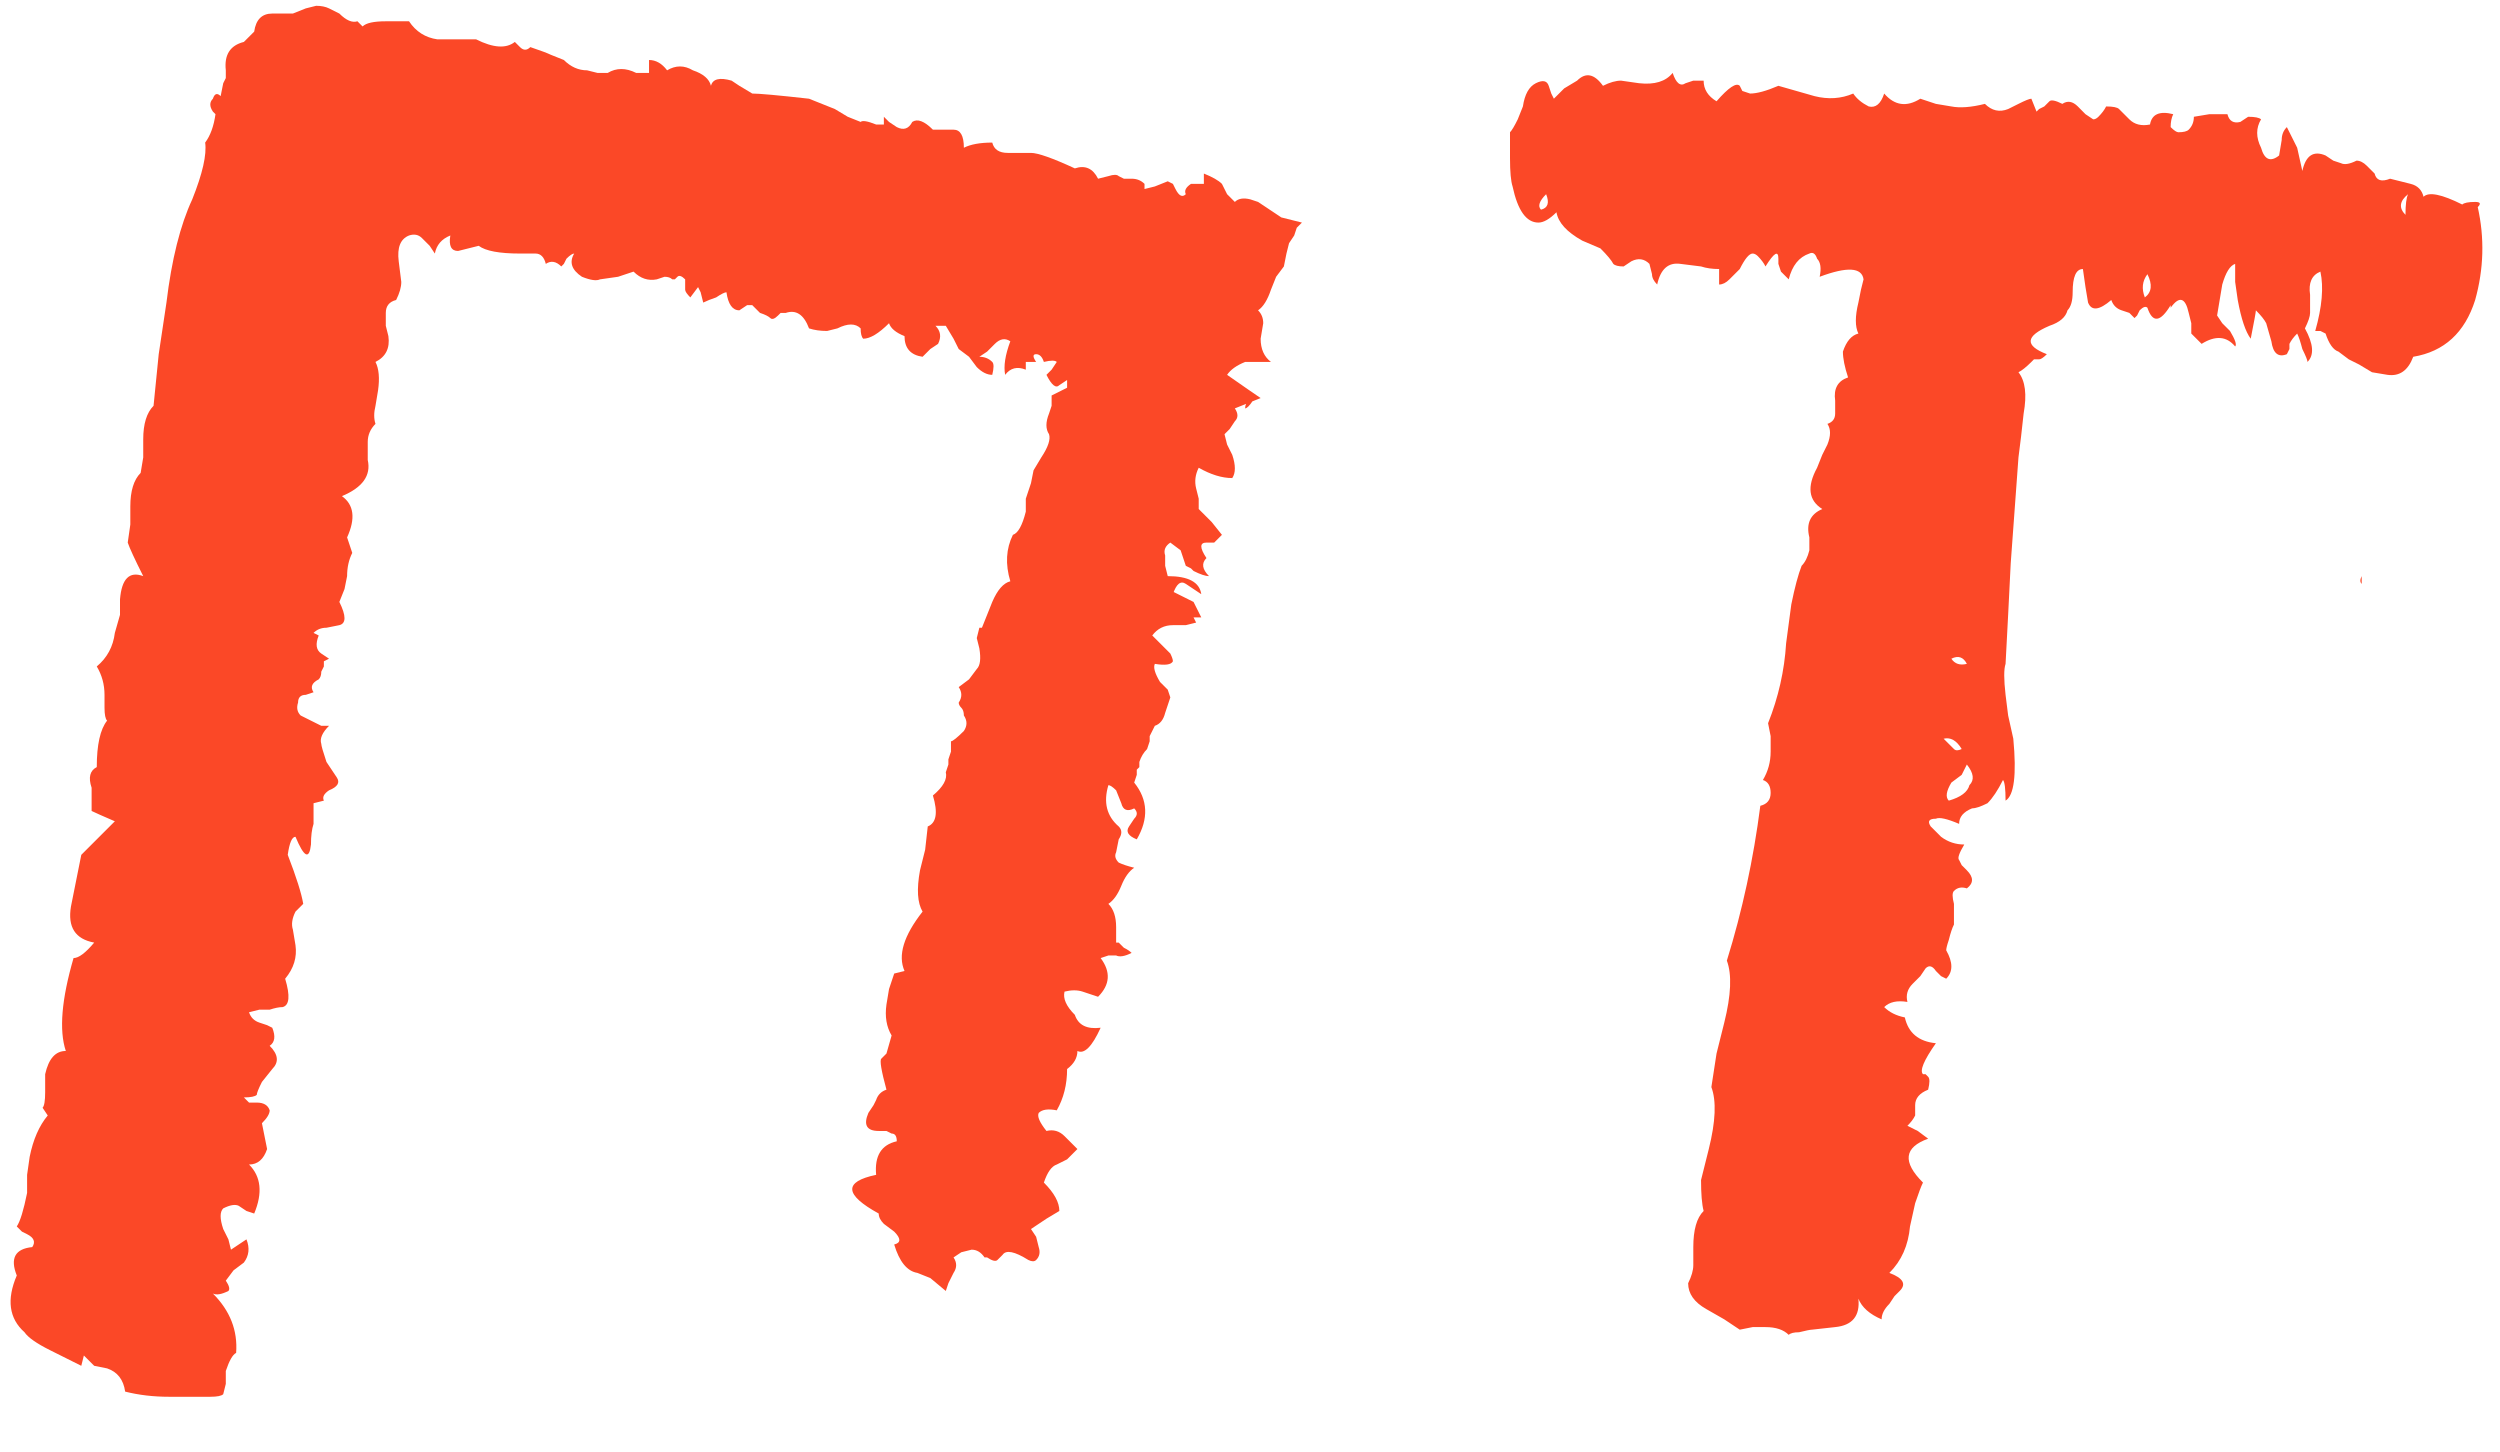 <?xml version="1.0" encoding="UTF-8"?> <svg xmlns="http://www.w3.org/2000/svg" width="31" height="18" viewBox="0 0 31 18" fill="none"> <path d="M19.076 2.76C18.927 2.76 18.82 2.611 18.756 2.312C18.735 2.248 18.724 2.131 18.724 1.96V1.64C18.746 1.619 18.778 1.565 18.82 1.48L18.884 1.32C18.906 1.171 18.959 1.075 19.044 1.032C19.13 0.989 19.183 1 19.204 1.064L19.236 1.16L19.268 1.224L19.396 1.096L19.556 1C19.663 0.893 19.77 0.915 19.877 1.064C19.962 1.021 20.037 1 20.101 1L20.325 1.032C20.517 1.053 20.655 1.011 20.741 0.904C20.783 1.032 20.837 1.075 20.901 1.032L20.997 1H21.125C21.125 1.107 21.178 1.192 21.285 1.256C21.434 1.085 21.53 1.021 21.573 1.064L21.605 1.128L21.701 1.16C21.786 1.16 21.903 1.128 22.052 1.064L22.276 1.128L22.5 1.192C22.671 1.235 22.831 1.224 22.98 1.16C23.023 1.224 23.087 1.277 23.172 1.32C23.258 1.341 23.322 1.288 23.364 1.16C23.492 1.309 23.642 1.331 23.812 1.224L24.005 1.288L24.197 1.32C24.303 1.341 24.442 1.331 24.613 1.288C24.698 1.373 24.794 1.395 24.901 1.352L25.029 1.288C25.114 1.245 25.167 1.224 25.189 1.224L25.253 1.384L25.285 1.352L25.349 1.32L25.413 1.256C25.434 1.235 25.487 1.245 25.573 1.288C25.637 1.245 25.701 1.256 25.765 1.32L25.86 1.416L25.956 1.48C25.978 1.48 25.999 1.469 26.02 1.448C26.063 1.405 26.095 1.363 26.116 1.32C26.202 1.32 26.255 1.331 26.276 1.352L26.404 1.48C26.468 1.544 26.554 1.565 26.66 1.544C26.682 1.416 26.778 1.373 26.948 1.416C26.927 1.459 26.916 1.512 26.916 1.576C26.959 1.619 26.991 1.64 27.012 1.64C27.076 1.64 27.119 1.629 27.14 1.608C27.183 1.565 27.204 1.512 27.204 1.448L27.396 1.416H27.62C27.642 1.501 27.695 1.533 27.78 1.512L27.877 1.448C27.962 1.448 28.015 1.459 28.037 1.48C27.973 1.587 27.973 1.704 28.037 1.832C28.079 1.981 28.154 2.013 28.261 1.928L28.293 1.736C28.293 1.672 28.314 1.619 28.357 1.576C28.442 1.747 28.485 1.832 28.485 1.832L28.549 2.12C28.591 1.928 28.687 1.864 28.837 1.928L28.933 1.992L29.029 2.024C29.071 2.045 29.135 2.035 29.221 1.992C29.263 1.992 29.306 2.013 29.349 2.056L29.445 2.152C29.466 2.237 29.53 2.259 29.637 2.216L29.765 2.248L29.892 2.28C29.978 2.301 30.031 2.355 30.052 2.44C30.116 2.376 30.276 2.408 30.532 2.536C30.554 2.515 30.607 2.504 30.692 2.504C30.756 2.504 30.767 2.525 30.724 2.568C30.81 2.952 30.799 3.336 30.692 3.72C30.564 4.125 30.308 4.36 29.924 4.424C29.86 4.595 29.754 4.669 29.605 4.648L29.413 4.616L29.253 4.52L29.125 4.456L28.997 4.36C28.933 4.339 28.879 4.264 28.837 4.136L28.773 4.104H28.709C28.794 3.805 28.815 3.56 28.773 3.368C28.666 3.411 28.623 3.507 28.645 3.656V3.88C28.645 3.923 28.623 3.987 28.581 4.072C28.687 4.264 28.698 4.403 28.613 4.488C28.613 4.467 28.591 4.413 28.549 4.328C28.527 4.243 28.506 4.179 28.485 4.136C28.442 4.179 28.41 4.221 28.389 4.264V4.328L28.357 4.392C28.25 4.435 28.186 4.381 28.165 4.232L28.101 4.008C28.079 3.965 28.037 3.912 27.973 3.848C27.973 3.869 27.951 3.987 27.909 4.2C27.845 4.115 27.791 3.955 27.748 3.72L27.716 3.496V3.272C27.652 3.293 27.599 3.379 27.556 3.528L27.524 3.72L27.492 3.912L27.556 4.008L27.652 4.104C27.716 4.211 27.738 4.275 27.716 4.296C27.61 4.168 27.471 4.157 27.3 4.264L27.172 4.136V4.008L27.14 3.88C27.098 3.688 27.023 3.667 26.916 3.816V3.784C26.788 3.997 26.692 4.008 26.628 3.816C26.607 3.795 26.575 3.805 26.532 3.848L26.5 3.912L26.468 3.944L26.404 3.88L26.308 3.848C26.244 3.827 26.202 3.784 26.18 3.72C26.031 3.848 25.935 3.859 25.892 3.752L25.86 3.56L25.828 3.336C25.743 3.336 25.701 3.432 25.701 3.624C25.701 3.731 25.679 3.805 25.637 3.848C25.615 3.933 25.541 3.997 25.413 4.04C25.114 4.168 25.103 4.285 25.381 4.392C25.338 4.435 25.306 4.456 25.285 4.456H25.221L25.189 4.488C25.125 4.552 25.071 4.595 25.029 4.616C25.114 4.723 25.135 4.893 25.093 5.128L25.061 5.416L25.029 5.672C25.007 5.971 24.975 6.408 24.933 6.984L24.901 7.624L24.869 8.232C24.847 8.296 24.847 8.424 24.869 8.616L24.901 8.872L24.965 9.16C25.007 9.608 24.975 9.864 24.869 9.928C24.869 9.779 24.858 9.693 24.837 9.672C24.773 9.8 24.709 9.896 24.645 9.96C24.559 10.003 24.495 10.024 24.453 10.024C24.346 10.067 24.293 10.131 24.293 10.216C24.143 10.152 24.047 10.131 24.005 10.152C23.919 10.152 23.898 10.184 23.941 10.248L24.069 10.376C24.154 10.44 24.25 10.472 24.357 10.472C24.293 10.579 24.271 10.643 24.293 10.664L24.325 10.728L24.389 10.792C24.474 10.877 24.474 10.952 24.389 11.016C24.325 10.995 24.271 11.005 24.229 11.048C24.207 11.069 24.207 11.123 24.229 11.208V11.464C24.207 11.507 24.186 11.571 24.165 11.656C24.143 11.72 24.133 11.763 24.133 11.784C24.218 11.933 24.218 12.051 24.133 12.136L24.069 12.104L24.005 12.04C23.962 11.976 23.919 11.965 23.877 12.008L23.812 12.104L23.716 12.2C23.652 12.264 23.631 12.339 23.652 12.424C23.524 12.403 23.428 12.424 23.364 12.488C23.428 12.552 23.514 12.595 23.62 12.616C23.663 12.808 23.791 12.915 24.005 12.936C23.855 13.149 23.802 13.277 23.845 13.32H23.877L23.909 13.352C23.93 13.373 23.93 13.427 23.909 13.512C23.802 13.555 23.748 13.619 23.748 13.704V13.832C23.727 13.875 23.695 13.917 23.652 13.96L23.78 14.024L23.909 14.12C23.61 14.227 23.588 14.408 23.845 14.664C23.823 14.707 23.791 14.792 23.748 14.92L23.684 15.208C23.663 15.443 23.578 15.635 23.428 15.784C23.599 15.848 23.642 15.923 23.556 16.008L23.492 16.072L23.428 16.168C23.364 16.232 23.332 16.296 23.332 16.36C23.183 16.296 23.087 16.211 23.044 16.104C23.066 16.317 22.97 16.435 22.756 16.456L22.468 16.488C22.447 16.488 22.394 16.499 22.308 16.52C22.244 16.52 22.202 16.531 22.18 16.552C22.116 16.488 22.02 16.456 21.892 16.456H21.733L21.573 16.488L21.381 16.36L21.157 16.232C21.007 16.147 20.933 16.04 20.933 15.912C20.975 15.827 20.997 15.752 20.997 15.688V15.464C20.997 15.251 21.039 15.101 21.125 15.016C21.103 14.931 21.093 14.803 21.093 14.632L21.189 14.248C21.274 13.907 21.285 13.651 21.221 13.48L21.285 13.064L21.381 12.68C21.466 12.339 21.477 12.083 21.413 11.912C21.605 11.293 21.743 10.653 21.828 9.992C21.914 9.971 21.956 9.917 21.956 9.832C21.956 9.747 21.924 9.693 21.86 9.672C21.924 9.565 21.956 9.448 21.956 9.32V9.128L21.924 8.968C22.052 8.648 22.127 8.317 22.148 7.976L22.212 7.496C22.255 7.283 22.298 7.123 22.34 7.016C22.383 6.973 22.415 6.909 22.436 6.824V6.664C22.394 6.493 22.447 6.376 22.596 6.312C22.426 6.205 22.404 6.035 22.532 5.8L22.596 5.64L22.66 5.512C22.703 5.405 22.703 5.32 22.66 5.256C22.724 5.235 22.756 5.192 22.756 5.128V4.968C22.735 4.819 22.788 4.723 22.916 4.68C22.874 4.552 22.852 4.445 22.852 4.36C22.895 4.232 22.959 4.157 23.044 4.136C23.002 4.051 23.002 3.923 23.044 3.752L23.076 3.592L23.108 3.464C23.087 3.315 22.906 3.304 22.564 3.432C22.586 3.325 22.575 3.251 22.532 3.208C22.511 3.144 22.479 3.123 22.436 3.144C22.308 3.187 22.223 3.293 22.18 3.464L22.084 3.368L22.052 3.272V3.208C22.052 3.101 21.999 3.133 21.892 3.304C21.871 3.261 21.839 3.219 21.797 3.176C21.775 3.155 21.754 3.144 21.733 3.144C21.69 3.144 21.637 3.208 21.573 3.336L21.445 3.464C21.402 3.507 21.359 3.528 21.317 3.528V3.336C21.231 3.336 21.157 3.325 21.093 3.304L20.837 3.272C20.687 3.251 20.591 3.336 20.549 3.528C20.506 3.485 20.485 3.443 20.485 3.4L20.453 3.272C20.389 3.208 20.314 3.197 20.229 3.24L20.133 3.304C20.069 3.304 20.026 3.293 20.005 3.272C19.983 3.229 19.93 3.165 19.845 3.08L19.62 2.984C19.428 2.877 19.322 2.76 19.3 2.632C19.215 2.717 19.14 2.76 19.076 2.76ZM24.389 9.48L24.325 9.608L24.197 9.704C24.133 9.811 24.122 9.885 24.165 9.928C24.314 9.885 24.399 9.821 24.421 9.736C24.485 9.672 24.474 9.587 24.389 9.48ZM26.596 3.688C26.682 3.624 26.692 3.528 26.628 3.4C26.564 3.485 26.554 3.581 26.596 3.688ZM24.101 9.16L24.165 9.224L24.229 9.288C24.25 9.309 24.282 9.309 24.325 9.288C24.261 9.181 24.186 9.139 24.101 9.16ZM19.108 2.6C19.194 2.579 19.215 2.515 19.172 2.408C19.087 2.493 19.066 2.557 19.108 2.6ZM24.389 8.232C24.346 8.147 24.282 8.125 24.197 8.168C24.239 8.232 24.303 8.253 24.389 8.232ZM29.828 2.664C29.828 2.536 29.839 2.451 29.86 2.408C29.754 2.493 29.743 2.579 29.828 2.664ZM29.285 7.24V7.144C29.263 7.187 29.263 7.219 29.285 7.24ZM29.445 5.512V5.544V5.512Z" fill="#FB4827"></path> <path d="M15.536 4.968C15.493 5.032 15.461 5.064 15.44 5.064C15.44 5 15.472 4.968 15.536 4.968ZM15.888 2.696L16.144 2.76L16.08 2.824L16.048 2.92L15.984 3.016L15.952 3.144L15.92 3.304L15.824 3.432L15.76 3.592C15.717 3.72 15.664 3.805 15.6 3.848C15.643 3.891 15.664 3.944 15.664 4.008L15.632 4.2C15.632 4.328 15.675 4.424 15.76 4.488H15.44C15.333 4.531 15.259 4.584 15.216 4.648C15.429 4.797 15.568 4.893 15.632 4.936L15.472 5L15.312 5.064C15.355 5.128 15.355 5.181 15.312 5.224L15.248 5.32L15.184 5.384L15.216 5.512L15.28 5.64C15.323 5.768 15.323 5.864 15.28 5.928C15.152 5.928 15.013 5.885 14.864 5.8C14.821 5.885 14.811 5.971 14.832 6.056L14.864 6.184V6.312L15.024 6.472L15.152 6.632L15.056 6.728H14.96C14.875 6.728 14.875 6.792 14.96 6.92C14.896 6.984 14.907 7.059 14.992 7.144C14.949 7.144 14.885 7.123 14.8 7.08L14.768 7.048L14.704 7.016L14.672 6.92L14.64 6.824L14.512 6.728C14.448 6.771 14.427 6.824 14.448 6.888V7.016L14.48 7.144C14.736 7.144 14.875 7.219 14.896 7.368L14.8 7.304L14.704 7.24C14.64 7.197 14.587 7.24 14.544 7.368V7.336L14.672 7.4L14.8 7.464C14.821 7.507 14.853 7.571 14.896 7.656H14.8L14.832 7.72L14.704 7.752H14.544C14.437 7.752 14.352 7.795 14.288 7.88L14.512 8.104C14.533 8.147 14.544 8.179 14.544 8.2C14.523 8.243 14.448 8.253 14.32 8.232C14.299 8.275 14.32 8.349 14.384 8.456L14.48 8.552L14.512 8.648L14.48 8.744L14.448 8.84C14.427 8.925 14.384 8.979 14.32 9L14.256 9.128V9.192L14.224 9.288C14.181 9.331 14.149 9.384 14.128 9.448V9.512L14.096 9.544V9.608L14.064 9.704C14.235 9.917 14.245 10.152 14.096 10.408C13.989 10.365 13.957 10.312 14 10.248L14.064 10.152C14.107 10.109 14.107 10.067 14.064 10.024C13.979 10.067 13.925 10.045 13.904 9.96L13.84 9.8C13.797 9.757 13.765 9.736 13.744 9.736C13.68 9.949 13.723 10.12 13.872 10.248C13.915 10.291 13.915 10.344 13.872 10.408L13.84 10.568C13.819 10.611 13.829 10.653 13.872 10.696C13.915 10.717 13.979 10.739 14.064 10.76C14 10.803 13.947 10.877 13.904 10.984C13.861 11.091 13.808 11.165 13.744 11.208C13.808 11.272 13.84 11.368 13.84 11.496V11.688H13.872L13.936 11.752C13.979 11.773 14.011 11.795 14.032 11.816C13.947 11.859 13.883 11.869 13.84 11.848H13.744L13.648 11.88C13.776 12.051 13.765 12.211 13.616 12.36L13.52 12.328L13.424 12.296C13.36 12.275 13.285 12.275 13.2 12.296C13.179 12.381 13.221 12.477 13.328 12.584C13.371 12.712 13.477 12.765 13.648 12.744C13.541 12.979 13.445 13.075 13.36 13.032C13.36 13.117 13.317 13.192 13.232 13.256C13.232 13.448 13.189 13.619 13.104 13.768C12.997 13.747 12.923 13.757 12.88 13.8C12.859 13.843 12.891 13.917 12.976 14.024C13.061 14.003 13.136 14.024 13.2 14.088L13.264 14.152L13.36 14.248L13.232 14.376L13.104 14.44C13.04 14.461 12.987 14.536 12.944 14.664C13.072 14.792 13.136 14.909 13.136 15.016L12.976 15.112L12.784 15.24L12.848 15.336L12.88 15.464C12.901 15.528 12.891 15.581 12.848 15.624C12.827 15.645 12.795 15.645 12.752 15.624C12.581 15.517 12.475 15.496 12.432 15.56L12.4 15.592L12.368 15.624C12.347 15.645 12.304 15.635 12.24 15.592H12.208C12.165 15.528 12.112 15.496 12.048 15.496L11.92 15.528L11.824 15.592C11.867 15.656 11.867 15.72 11.824 15.784L11.76 15.912L11.728 16.008L11.536 15.848L11.376 15.784C11.248 15.763 11.152 15.645 11.088 15.432C11.173 15.411 11.173 15.357 11.088 15.272L10.96 15.176C10.917 15.133 10.896 15.091 10.896 15.048C10.469 14.813 10.459 14.653 10.864 14.568C10.843 14.333 10.928 14.195 11.12 14.152C11.12 14.088 11.099 14.056 11.056 14.056L10.992 14.024H10.896C10.747 14.024 10.704 13.949 10.768 13.8L10.832 13.704L10.864 13.64C10.885 13.576 10.928 13.533 10.992 13.512C10.928 13.277 10.907 13.149 10.928 13.128L10.992 13.064L11.056 12.84C10.992 12.733 10.971 12.605 10.992 12.456L11.024 12.264L11.088 12.072L11.216 12.04C11.131 11.848 11.205 11.603 11.44 11.304C11.376 11.197 11.365 11.027 11.408 10.792L11.472 10.536L11.504 10.248C11.611 10.205 11.632 10.077 11.568 9.864C11.696 9.757 11.749 9.661 11.728 9.576L11.76 9.48V9.416L11.792 9.32V9.192C11.813 9.192 11.867 9.149 11.952 9.064C11.995 9 11.995 8.936 11.952 8.872C11.952 8.829 11.941 8.797 11.92 8.776C11.899 8.755 11.888 8.733 11.888 8.712C11.931 8.648 11.931 8.584 11.888 8.52L12.016 8.424L12.112 8.296C12.155 8.253 12.165 8.168 12.144 8.04L12.112 7.912L12.144 7.784H12.176L12.24 7.624L12.304 7.464C12.368 7.315 12.443 7.229 12.528 7.208C12.464 6.995 12.475 6.803 12.56 6.632C12.624 6.611 12.677 6.515 12.72 6.344V6.184L12.784 5.992L12.816 5.832L12.912 5.672C12.997 5.544 13.029 5.448 13.008 5.384C12.965 5.32 12.965 5.235 13.008 5.128L13.04 5.032V4.904L13.232 4.808V4.712L13.136 4.776C13.093 4.819 13.04 4.776 12.976 4.648L13.04 4.584L13.104 4.488C13.083 4.467 13.029 4.467 12.944 4.488C12.923 4.424 12.891 4.392 12.848 4.392C12.805 4.392 12.805 4.424 12.848 4.488H12.72V4.584C12.613 4.541 12.528 4.563 12.464 4.648C12.443 4.541 12.464 4.403 12.528 4.232C12.464 4.189 12.4 4.2 12.336 4.264L12.24 4.36L12.144 4.424C12.208 4.424 12.261 4.445 12.304 4.488C12.325 4.509 12.325 4.563 12.304 4.648C12.24 4.648 12.176 4.616 12.112 4.552L12.016 4.424L11.888 4.328L11.824 4.2L11.728 4.04H11.6C11.664 4.104 11.675 4.179 11.632 4.264L11.536 4.328L11.44 4.424C11.291 4.403 11.216 4.317 11.216 4.168C11.109 4.125 11.045 4.072 11.024 4.008C10.896 4.136 10.789 4.2 10.704 4.2C10.683 4.179 10.672 4.136 10.672 4.072C10.608 4.008 10.512 4.008 10.384 4.072L10.256 4.104C10.171 4.104 10.096 4.093 10.032 4.072C9.968 3.901 9.872 3.837 9.744 3.88H9.68L9.648 3.912C9.605 3.955 9.573 3.965 9.552 3.944C9.531 3.923 9.488 3.901 9.424 3.88C9.381 3.837 9.349 3.805 9.328 3.784H9.264L9.168 3.848C9.083 3.848 9.029 3.773 9.008 3.624C8.987 3.624 8.944 3.645 8.88 3.688C8.816 3.709 8.763 3.731 8.72 3.752L8.688 3.624L8.656 3.56L8.56 3.688C8.517 3.645 8.496 3.613 8.496 3.592V3.464C8.453 3.421 8.421 3.411 8.4 3.432L8.368 3.464H8.336C8.315 3.443 8.283 3.432 8.24 3.432L8.144 3.464C8.037 3.485 7.941 3.453 7.856 3.368L7.664 3.432L7.44 3.464C7.397 3.485 7.323 3.475 7.216 3.432C7.088 3.347 7.056 3.251 7.12 3.144C7.099 3.144 7.067 3.165 7.024 3.208L6.992 3.272L6.96 3.304C6.896 3.24 6.832 3.229 6.768 3.272C6.747 3.187 6.704 3.144 6.64 3.144H6.448C6.192 3.144 6.021 3.112 5.936 3.048L5.68 3.112C5.595 3.112 5.563 3.048 5.584 2.92C5.477 2.963 5.413 3.037 5.392 3.144L5.328 3.048L5.232 2.952C5.189 2.909 5.136 2.899 5.072 2.92C4.965 2.963 4.923 3.069 4.944 3.24L4.976 3.496C4.976 3.56 4.955 3.635 4.912 3.72C4.827 3.741 4.784 3.795 4.784 3.88V4.04L4.816 4.168C4.837 4.317 4.784 4.424 4.656 4.488C4.699 4.573 4.709 4.691 4.688 4.84L4.656 5.032C4.635 5.117 4.635 5.192 4.656 5.256C4.592 5.32 4.56 5.395 4.56 5.48V5.704C4.603 5.896 4.496 6.045 4.24 6.152C4.389 6.259 4.411 6.429 4.304 6.664L4.368 6.856C4.325 6.941 4.304 7.037 4.304 7.144L4.272 7.304L4.208 7.464C4.293 7.635 4.293 7.731 4.208 7.752L4.048 7.784C3.984 7.784 3.931 7.805 3.888 7.848L3.952 7.88C3.909 7.987 3.92 8.061 3.984 8.104L4.08 8.168L4.016 8.2V8.264L3.984 8.328C3.984 8.371 3.973 8.403 3.952 8.424C3.867 8.467 3.845 8.52 3.888 8.584L3.792 8.616C3.728 8.616 3.696 8.648 3.696 8.712C3.675 8.776 3.685 8.829 3.728 8.872L3.92 8.968L3.984 9H4.08C3.995 9.085 3.963 9.16 3.984 9.224C3.984 9.245 4.005 9.32 4.048 9.448L4.112 9.544L4.176 9.64C4.219 9.704 4.187 9.757 4.08 9.8C4.016 9.843 3.995 9.885 4.016 9.928L3.888 9.96V10.216C3.867 10.28 3.856 10.365 3.856 10.472C3.835 10.664 3.771 10.632 3.664 10.376C3.621 10.376 3.589 10.451 3.568 10.6C3.675 10.877 3.739 11.08 3.76 11.208L3.728 11.24L3.664 11.304C3.621 11.389 3.611 11.464 3.632 11.528L3.664 11.72C3.685 11.869 3.643 12.008 3.536 12.136C3.6 12.349 3.589 12.467 3.504 12.488C3.461 12.488 3.408 12.499 3.344 12.52H3.216L3.088 12.552C3.109 12.616 3.152 12.659 3.216 12.68L3.312 12.712L3.376 12.744C3.419 12.851 3.408 12.925 3.344 12.968C3.451 13.075 3.461 13.171 3.376 13.256L3.248 13.416C3.205 13.501 3.184 13.555 3.184 13.576C3.163 13.597 3.109 13.608 3.024 13.608L3.088 13.672H3.184C3.269 13.672 3.323 13.704 3.344 13.768C3.344 13.811 3.312 13.864 3.248 13.928L3.28 14.088L3.312 14.248C3.269 14.376 3.195 14.44 3.088 14.44C3.237 14.589 3.259 14.792 3.152 15.048L3.056 15.016L2.96 14.952C2.917 14.931 2.853 14.941 2.768 14.984C2.725 15.027 2.725 15.112 2.768 15.24L2.832 15.368L2.864 15.496L3.056 15.368C3.099 15.475 3.088 15.571 3.024 15.656L2.896 15.752L2.8 15.88C2.843 15.944 2.853 15.987 2.832 16.008C2.747 16.051 2.683 16.061 2.64 16.04C2.853 16.253 2.949 16.499 2.928 16.776C2.885 16.797 2.843 16.872 2.8 17V17.16L2.768 17.288C2.747 17.309 2.693 17.32 2.608 17.32H2.096C1.904 17.32 1.723 17.299 1.552 17.256C1.531 17.107 1.456 17.011 1.328 16.968L1.168 16.936L1.04 16.808L1.008 16.936L0.624 16.744C0.453 16.659 0.347 16.584 0.304 16.52C0.112 16.349 0.08 16.115 0.208 15.816C0.123 15.603 0.187 15.485 0.4 15.464C0.443 15.4 0.421 15.347 0.336 15.304L0.272 15.272L0.208 15.208C0.251 15.144 0.293 15.005 0.336 14.792L0.336 14.568L0.368 14.344C0.411 14.131 0.485 13.96 0.592 13.832L0.528 13.736C0.549 13.715 0.56 13.651 0.56 13.544V13.32C0.603 13.128 0.688 13.032 0.816 13.032C0.731 12.776 0.763 12.392 0.912 11.88C0.976 11.88 1.061 11.816 1.168 11.688C0.933 11.645 0.837 11.496 0.88 11.24L0.944 10.92L1.008 10.6L1.424 10.184C1.275 10.12 1.179 10.077 1.136 10.056V9.768C1.093 9.64 1.115 9.555 1.2 9.512C1.2 9.235 1.243 9.043 1.328 8.936C1.307 8.915 1.296 8.861 1.296 8.776V8.616C1.296 8.488 1.264 8.371 1.2 8.264C1.328 8.157 1.403 8.019 1.424 7.848L1.488 7.624V7.432C1.509 7.176 1.605 7.08 1.776 7.144C1.669 6.931 1.605 6.792 1.584 6.728L1.616 6.504V6.28C1.616 6.088 1.659 5.949 1.744 5.864L1.776 5.672V5.448C1.776 5.256 1.819 5.117 1.904 5.032L1.968 4.392L2.064 3.752C2.128 3.219 2.235 2.792 2.384 2.472C2.512 2.152 2.565 1.917 2.544 1.768C2.608 1.683 2.651 1.565 2.672 1.416L2.64 1.384C2.597 1.32 2.597 1.267 2.64 1.224C2.661 1.16 2.693 1.149 2.736 1.192L2.768 1.032L2.8 0.968V0.872C2.779 0.68 2.853 0.563 3.024 0.52L3.152 0.392C3.173 0.243 3.248 0.168 3.376 0.168L3.632 0.168L3.792 0.104L3.92 0.072C3.984 0.072 4.037 0.083 4.08 0.104L4.208 0.168C4.293 0.253 4.368 0.285 4.432 0.264L4.496 0.328C4.539 0.285 4.635 0.264 4.784 0.264H4.912H5.072C5.157 0.392 5.275 0.467 5.424 0.488H5.904C6.117 0.595 6.277 0.605 6.384 0.52L6.416 0.552L6.448 0.584C6.491 0.627 6.533 0.627 6.576 0.584C6.704 0.627 6.789 0.659 6.832 0.68L6.992 0.744C7.077 0.829 7.173 0.872 7.28 0.872L7.408 0.904H7.536C7.643 0.84 7.76 0.84 7.888 0.904H8.048V0.744C8.133 0.744 8.208 0.787 8.272 0.872C8.379 0.808 8.485 0.808 8.592 0.872C8.72 0.915 8.795 0.979 8.816 1.064C8.837 0.979 8.923 0.957 9.072 1L9.168 1.064L9.328 1.16C9.413 1.16 9.648 1.181 10.032 1.224C10.032 1.224 10.139 1.267 10.352 1.352L10.512 1.448L10.672 1.512C10.693 1.491 10.757 1.501 10.864 1.544H10.96V1.448L11.024 1.512L11.12 1.576C11.205 1.619 11.269 1.597 11.312 1.512C11.376 1.469 11.461 1.501 11.568 1.608H11.824C11.909 1.608 11.952 1.683 11.952 1.832C12.037 1.789 12.155 1.768 12.304 1.768C12.325 1.853 12.389 1.896 12.496 1.896H12.784C12.869 1.896 13.051 1.96 13.328 2.088C13.456 2.045 13.552 2.088 13.616 2.216L13.744 2.184C13.808 2.163 13.851 2.163 13.872 2.184L13.936 2.216H14.032C14.096 2.216 14.149 2.237 14.192 2.28V2.344L14.32 2.312L14.48 2.248L14.544 2.28L14.576 2.344C14.619 2.429 14.661 2.451 14.704 2.408C14.683 2.365 14.704 2.323 14.768 2.28H14.928V2.152C15.035 2.195 15.109 2.237 15.152 2.28L15.216 2.408L15.312 2.504C15.355 2.461 15.419 2.451 15.504 2.472L15.6 2.504L15.888 2.696Z" fill="#FB4827"></path> </svg> 
